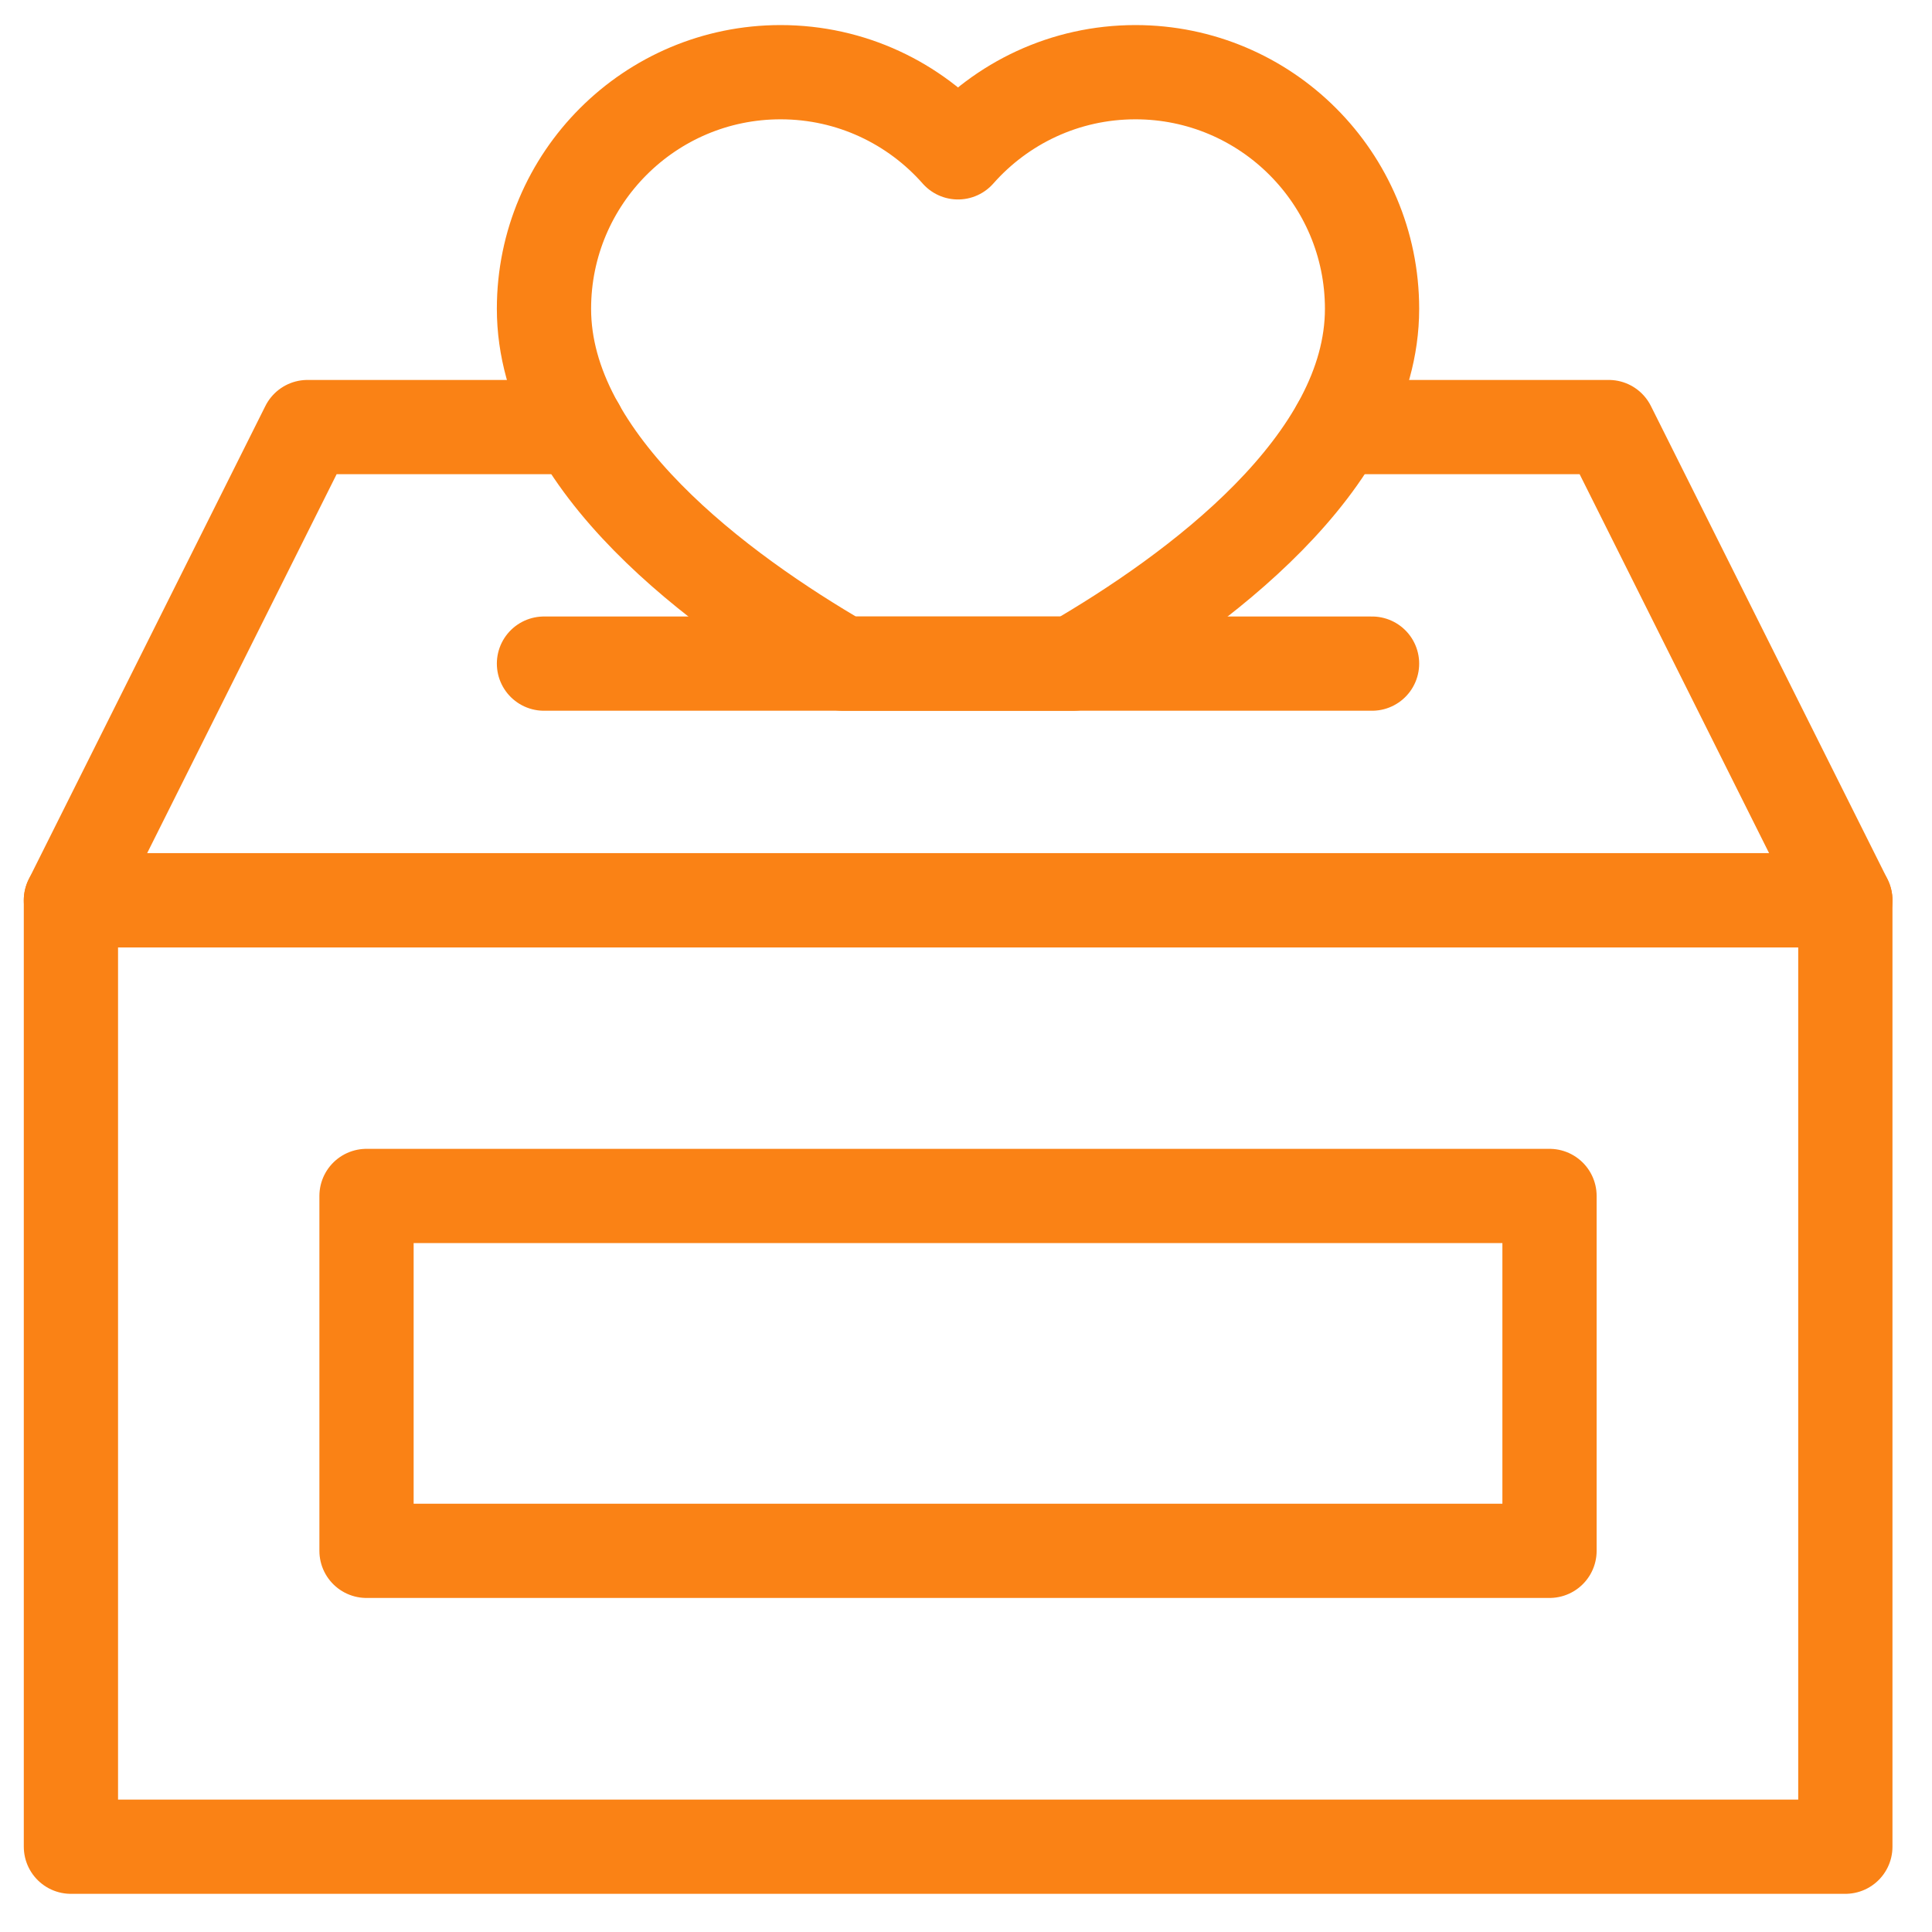 <?xml version="1.0" encoding="UTF-8"?>
<svg xmlns="http://www.w3.org/2000/svg" width="41" height="41" viewBox="0 0 41 41" fill="none">
  <path d="M12.261 9.063H6.526L1.505 19.105H39.161L34.14 9.063H28.405" stroke="#FA8215" stroke-width="2" stroke-miterlimit="10" stroke-linecap="round" stroke-linejoin="round"></path>
  <path d="M11.544 14.083H29.117" stroke="#FA8215" stroke-width="2" stroke-miterlimit="10" stroke-linecap="round" stroke-linejoin="round"></path>
  <path d="M39.161 19.106H1.505V39.19H39.161V19.106Z" stroke="#FA8215" stroke-width="2" stroke-miterlimit="10" stroke-linecap="round" stroke-linejoin="round"></path>
  <path d="M32.883 25.38H7.778V32.911H32.883V25.38Z" stroke="#FA8215" stroke-width="2" stroke-miterlimit="10" stroke-linecap="round" stroke-linejoin="round"></path>
  <path d="M17.891 14.084C15.291 12.575 11.544 9.832 11.544 6.553C11.544 3.782 13.794 1.532 16.565 1.532C18.064 1.532 19.41 2.19 20.33 3.233C21.251 2.19 22.597 1.532 24.096 1.532C26.867 1.532 29.117 3.782 29.117 6.553C29.117 9.832 25.37 12.575 22.77 14.084H17.891Z" stroke="#FA8215" stroke-width="2" stroke-miterlimit="10" stroke-linecap="round" stroke-linejoin="round"></path>
</svg>
